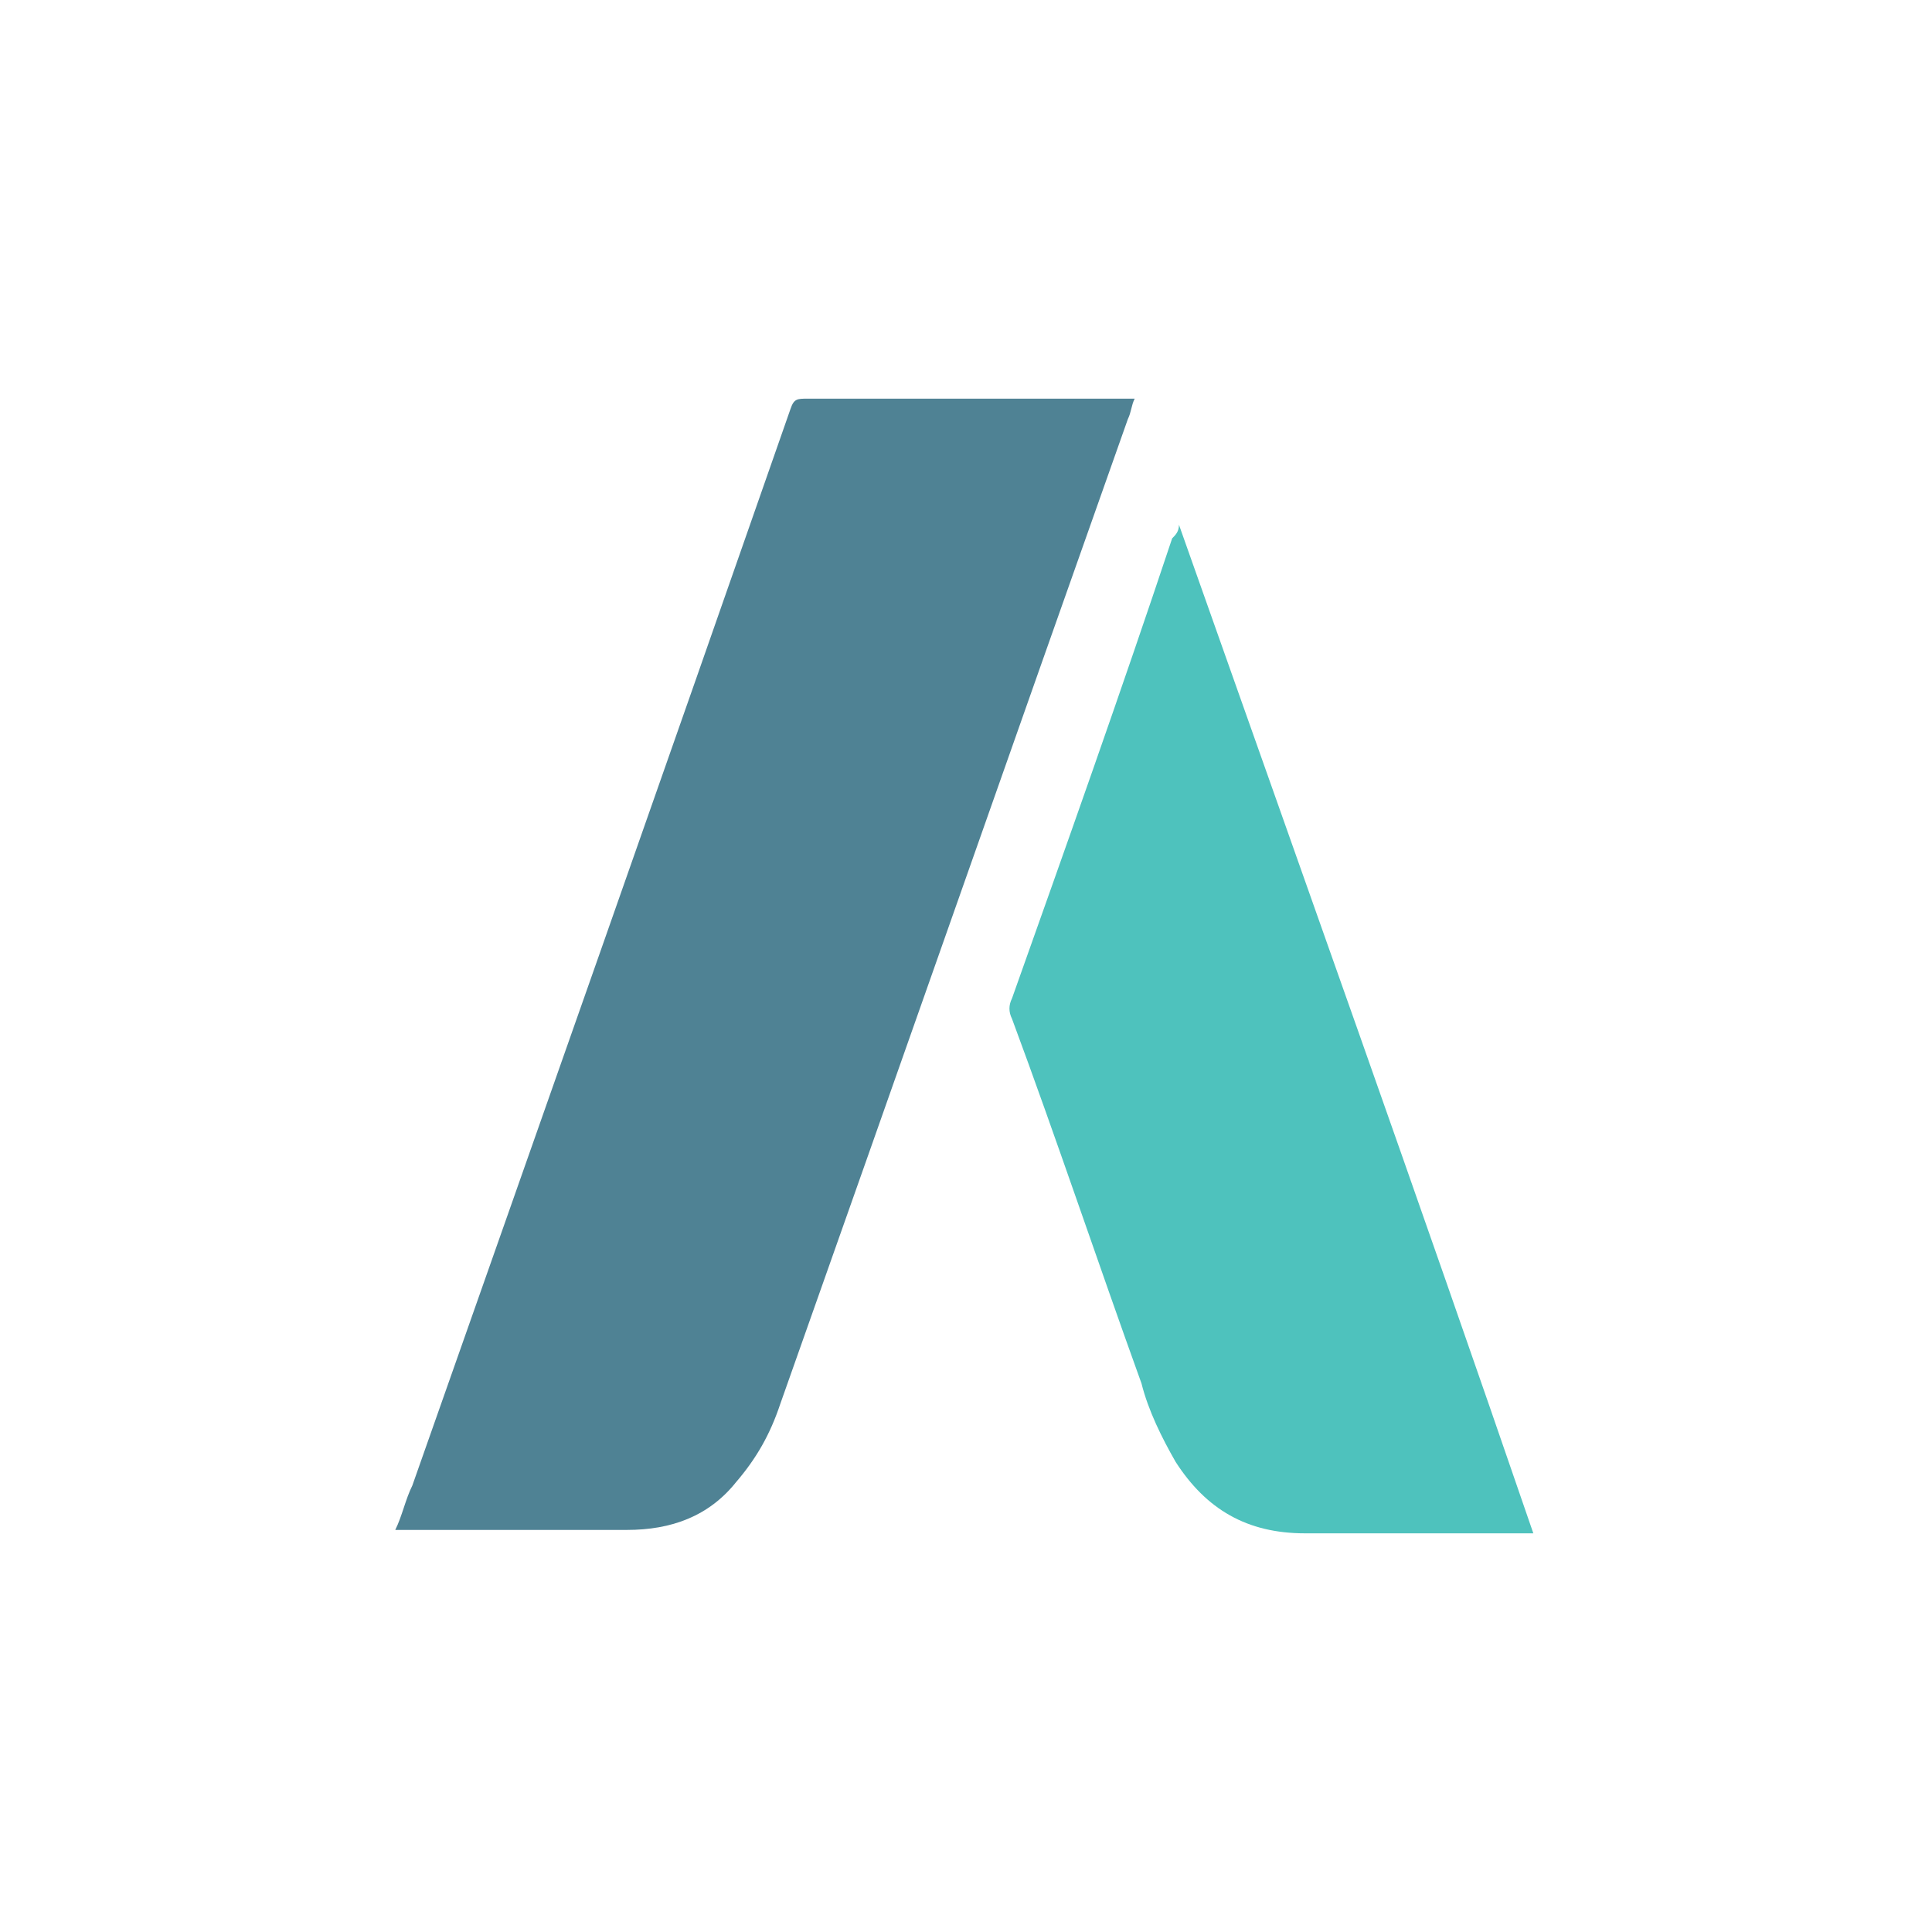 <?xml version="1.0" encoding="utf-8"?>
<!-- Generator: Adobe Illustrator 19.0.0, SVG Export Plug-In . SVG Version: 6.00 Build 0)  -->
<svg version="1.1" id="Capa_1" xmlns="http://www.w3.org/2000/svg" xmlns:xlink="http://www.w3.org/1999/xlink" x="0px" y="0px"
	 viewBox="-392 269.6 56.7 56.7" style="enable-background:new -392 269.6 56.7 56.7;" xml:space="preserve">
<style type="text/css">
	.st0{display:none;}
	.st1{display:inline;fill:#538494;}
	.st2{display:inline;fill:#FFFFFF;stroke:#538494;stroke-miterlimit:10;}
	.st3{display:inline;fill:none;stroke:#538494;stroke-miterlimit:10;}
	.st4{display:inline;fill:#538494;stroke:#FFFFFF;stroke-width:0.75;stroke-miterlimit:10;}
	.st5{fill:#4F8294;}
	.st6{fill:#4EC2BD;}
</style>
<g id="Capa_1_1_" class="st0">
	<path class="st1" d="M-2694.3,1929.9c-1.2-1.7-2.3-0.5-3.2-0.5c-2.2,0-2.1-1.5-2.1-3.2v-13.3c0-6.4-6.2-11.9-18.7-11.9
		c-5.9,0-17.3,2.1-17.3,9c0,0.2,0,0.3,0,0.4c0.1,2.8,2.8,5,6.1,5c3.4,0,6.1-2.3,6.1-5.2c0-0.9-0.1-1.6-0.2-1.9
		c-1-2.3,0.3-3.4,1.6-3.9c1.1-0.4,2.4-0.4,2.9-0.4c3.7,0,5.1,0.6,5.8,1.5c0.3,0.5,0.5,1,0.6,1.8s0.1,1.7,0.1,2.7v3
		c0,0.9-0.3,1.2-0.5,1.5c-0.4,0.4-1,0.4-1.8,0.5c-8.8,0.6-21.1,3.3-21.1,12.3c0,5.5,5,8,10.3,8c4.2,0,8.2-1.4,11.5-3.5
		c0.8-0.5,1.3-0.7,2.2-0.6c0.7,0.1,0.9,0.3,1.5,0.9c1.8,1.8,4.4,3.2,7.5,3.2c3.3,0,5.7-0.6,7.8-2
		C-2694.5,1932.8-2693.1,1931.5-2694.3,1929.9z M-2712.8,1925.3c0,1.6-1.9,3.7-6.3,3.7c-3.5,0-5.2-2.9-5.2-5.3
		c0-2.3,1.6-3.6,3.9-4.4c1.6-0.5,3.5-0.8,5.4-0.9c0.7-0.1,1.2-0.2,1.7,0.3c0.4,0.4,0.4,1.4,0.4,1.4L-2712.8,1925.3L-2712.8,1925.3
		L-2712.8,1925.3z"/>
	<rect x="-2724.2" y="1900" class="st2" width="3.1" height="3.1"/>
	<rect x="-2736.5" y="1910.7" class="st2" width="3.1" height="3.1"/>
	<rect x="-2721.1" y="1927.5" class="st2" width="3.1" height="3.1"/>
	<rect x="-2701.3" y="1924.1" class="st2" width="3.1" height="3.1"/>
	<rect x="-2737.5" y="1928.4" class="st2" width="3.1" height="3.1"/>
	<path id="XMLID_1_" class="st3" d="M-2710.4,1897c0,0,1.4,3.9,5.5,7c4.1,3.2,7.7,3.8,7.7,3.8"/>
	<path class="st4" d="M-2703.2,1905.5h-4v-4h4V1905.5z"/>
	<path class="st4" d="M-2708,1899h-4v-4h4V1899z"/>
	<path class="st4" d="M-2695.2,1909.8h-4v-4h4V1909.8z"/>
</g>
<g id="Capa_2" class="st0">
	<path id="XMLID_3_" class="st1" d="M-2689.1,1904.2l-2.7-0.9l0.9-2.8c0.2-0.5,0-1.1-0.4-1.4c-0.4-0.4-1-0.4-1.5-0.2l-6,3
		c-0.3,0.2-0.6,0.4-0.7,0.7l-1.2,3.5l-5.8,2.9c-4.7-7.8-14.9-11.1-23.4-6.9c-8.9,4.4-12.5,15.2-8.1,24.1s15.2,12.5,24,8.1
		c8.5-4.2,12.1-14.2,8.6-22.8l5.8-2.9l3.6,1.2c0.3,0.1,0.7,0.1,1-0.1l6-3l0,0c0.7-0.3,1-1.1,0.6-1.8
		C-2688.4,1904.6-2688.8,1904.3-2689.1,1904.2z M-2716.6,1929c-5.9,2.9-13.1,0.5-16.1-5.4c-2.9-5.9-0.5-13.2,5.4-16.1
		c5.5-2.7,12.2-0.7,15.4,4.2l-6.4,3.2c-1.4-1.5-3.9-2.1-5.9-1.1c-2.5,1.2-3.5,4.3-2.2,6.7c1.2,2.5,4.2,3.5,6.7,2.2
		c2-1,3.1-3.2,2.7-5.4l6.4-3.2C-2708.6,1919.8-2711.1,1926.2-2716.6,1929z"/>
</g>
<path class="st5" d="M-380.4,314.5c0.2-0.4,0.3-0.9,0.5-1.3c3.7-10.5,7.4-21,11.1-31.6c0.1-0.3,0.2-0.3,0.5-0.3c3.1,0,6.1,0,9.2,0
	c0.1,0,0.2,0,0.4,0c-0.1,0.2-0.1,0.4-0.2,0.6c-3.4,9.6-6.8,19.3-10.2,28.9c-0.3,0.9-0.7,1.6-1.3,2.3c-0.8,1-1.9,1.4-3.2,1.4
	c-2.2,0-4.3,0-6.5,0c-0.1,0-0.2,0-0.4,0C-380.4,314.5-380.4,314.5-380.4,314.5z"/>
<path class="st6" d="M-357.4,285c3.5,9.9,7,19.7,10.4,29.6c-0.2,0-0.3,0-0.4,0c-2.1,0-4.2,0-6.3,0c-1.7,0-2.9-0.7-3.8-2.1
	c-0.4-0.7-0.8-1.5-1-2.3c-1.3-3.6-2.5-7.2-3.8-10.7c-0.1-0.2-0.1-0.4,0-0.6c1.6-4.5,3.2-9,4.7-13.5
	C-357.5,285.3-357.4,285.2-357.4,285z"/>
</svg>
